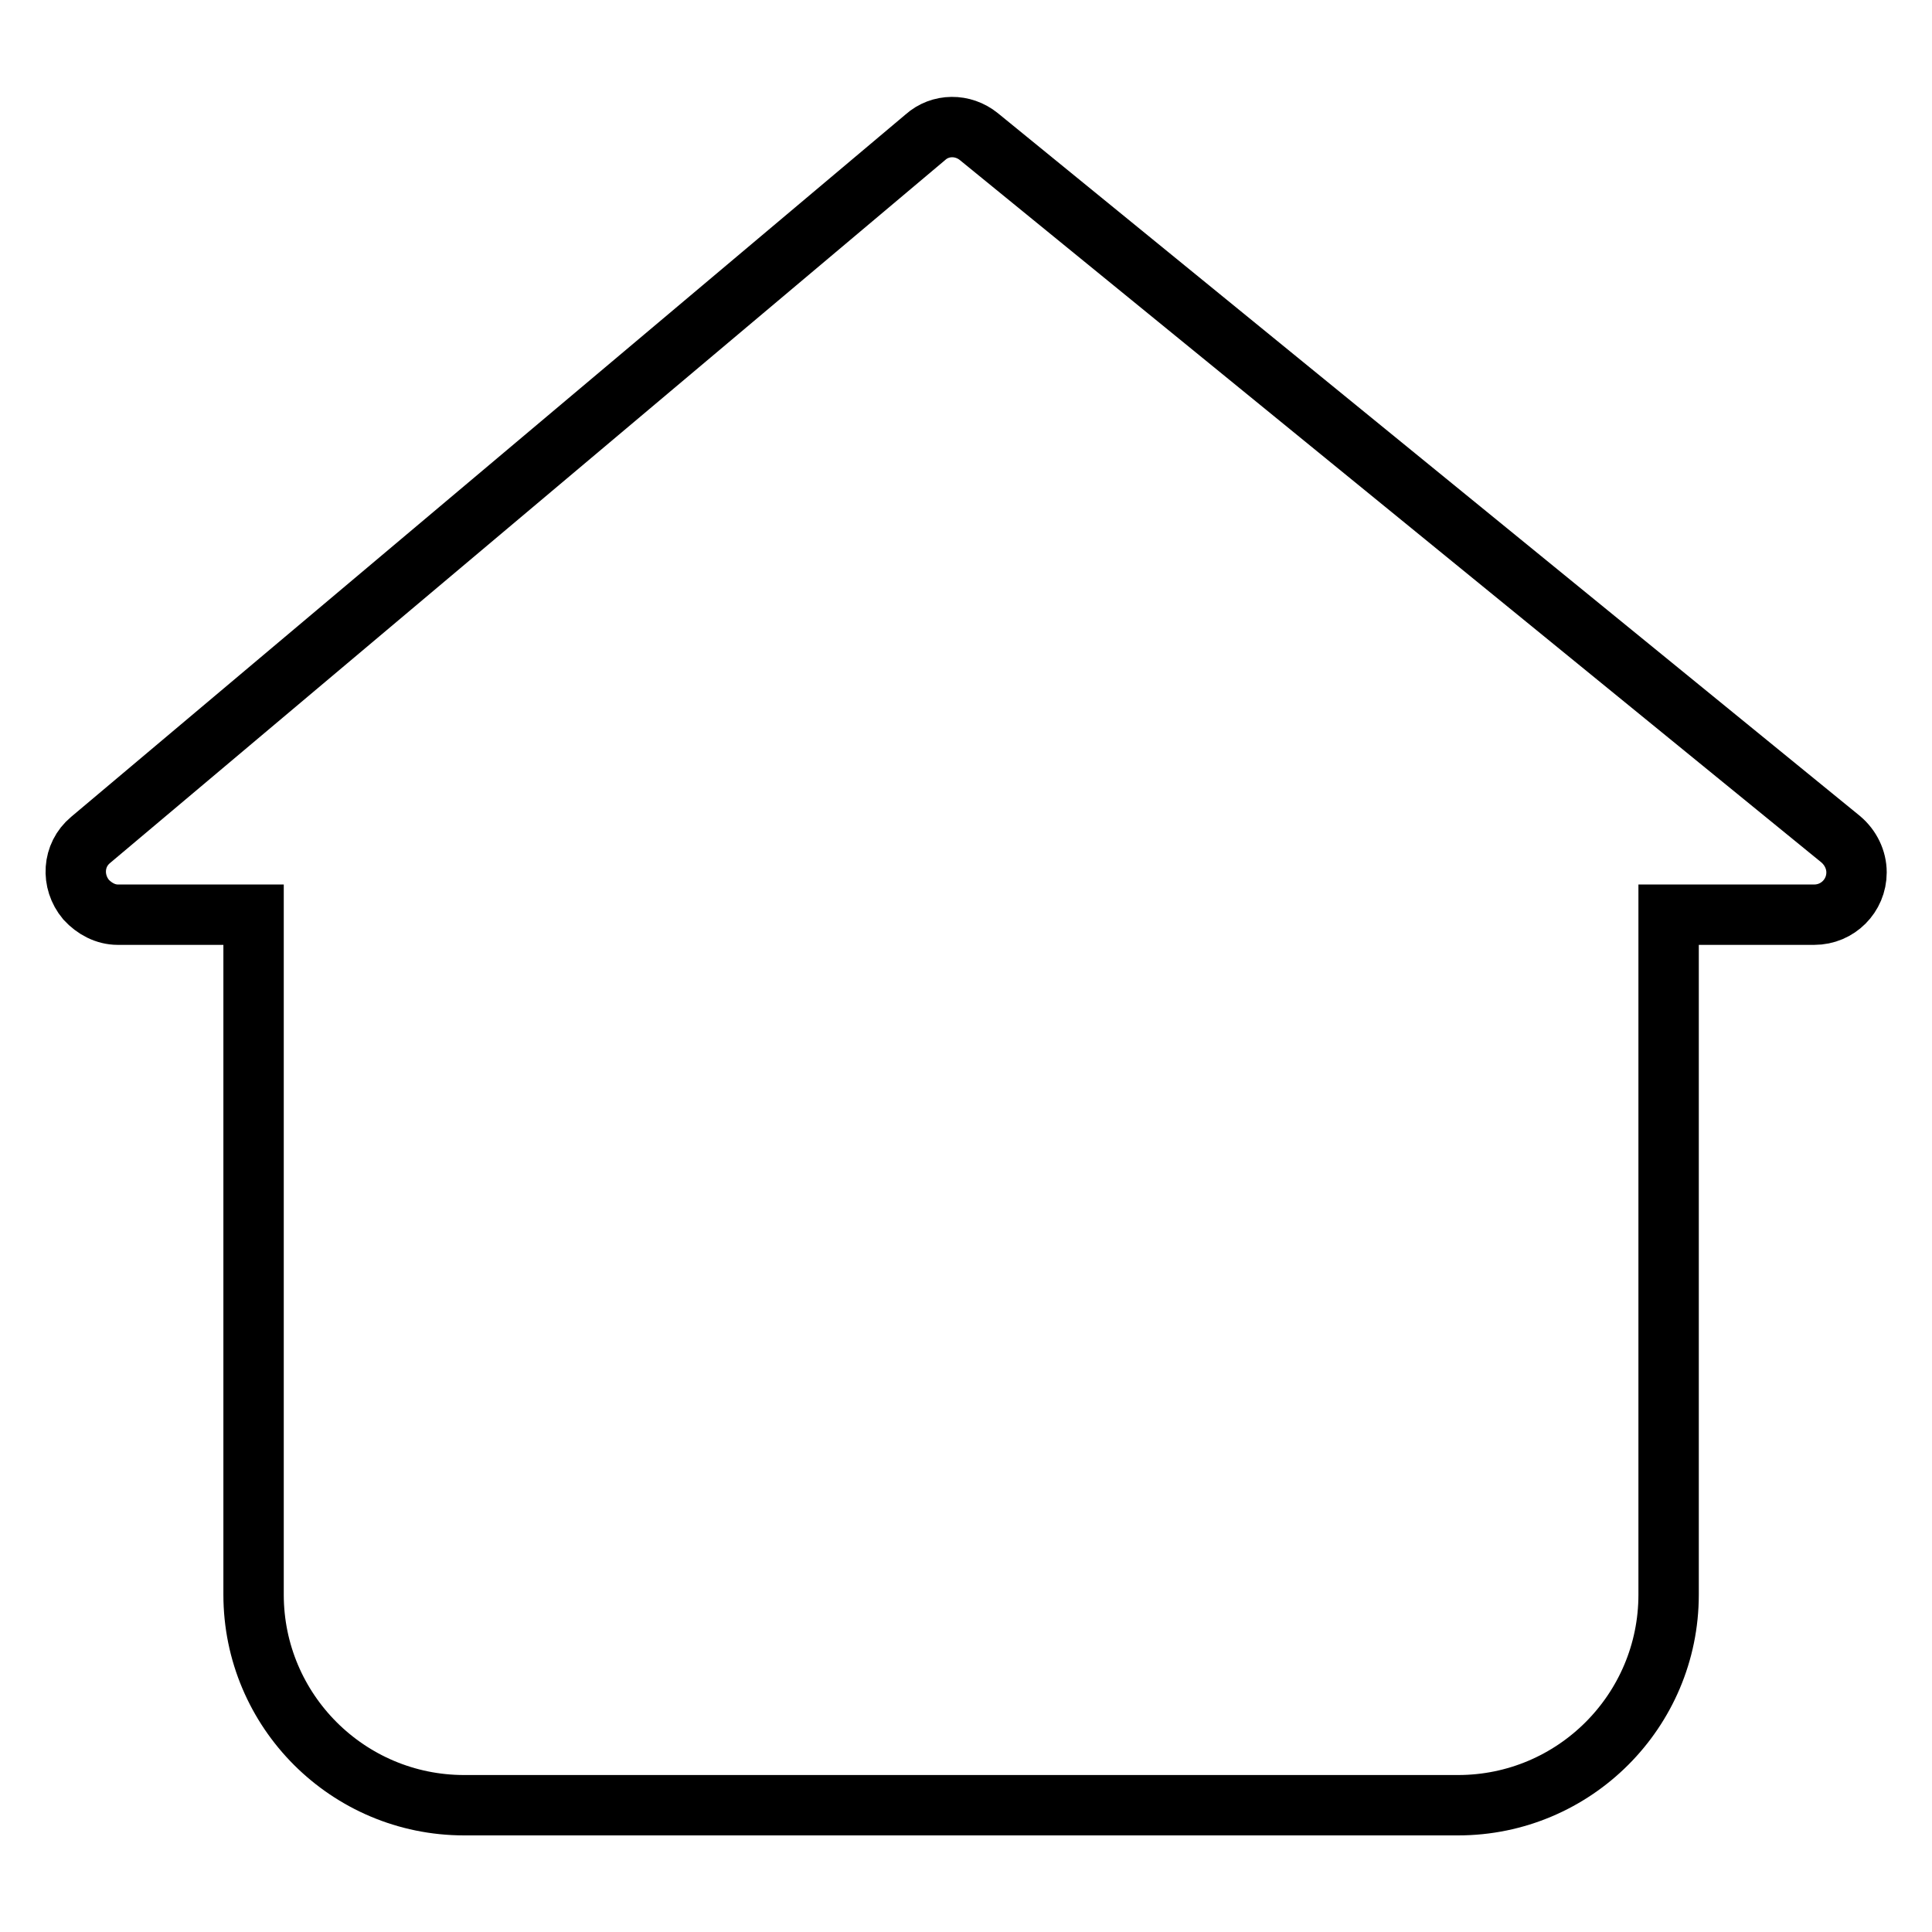 <?xml version="1.0" encoding="utf-8"?>
<!-- Svg Vector Icons : http://www.onlinewebfonts.com/icon -->
<!DOCTYPE svg PUBLIC "-//W3C//DTD SVG 1.1//EN" "http://www.w3.org/Graphics/SVG/1.1/DTD/svg11.dtd">
<svg version="1.1" xmlns="http://www.w3.org/2000/svg" xmlns:xlink="http://www.w3.org/1999/xlink" x="0px" y="0px" viewBox="0 0 256 256" enable-background="new 0 0 256 256" xml:space="preserve">
<g> <path stroke-width="8" fill-opacity="0" stroke="#000000"  d="M243.9,111.2L129.7,18.1c-2.1-1.7-5.1-1.7-7.1,0.1L12,111.3c-2.4,2-2.6,5.5-0.6,7.9c1.1,1.2,2.6,2,4.2,2h18 v90.1c0,15.4,12.5,27.9,27.9,27.9h131.7c15.4,0,27.9-12.5,27.9-27.9v-90.1h19.3c3.1,0,5.6-2.5,5.6-5.6 C246,113.9,245.2,112.3,243.9,111.2z"/></g>
</svg>